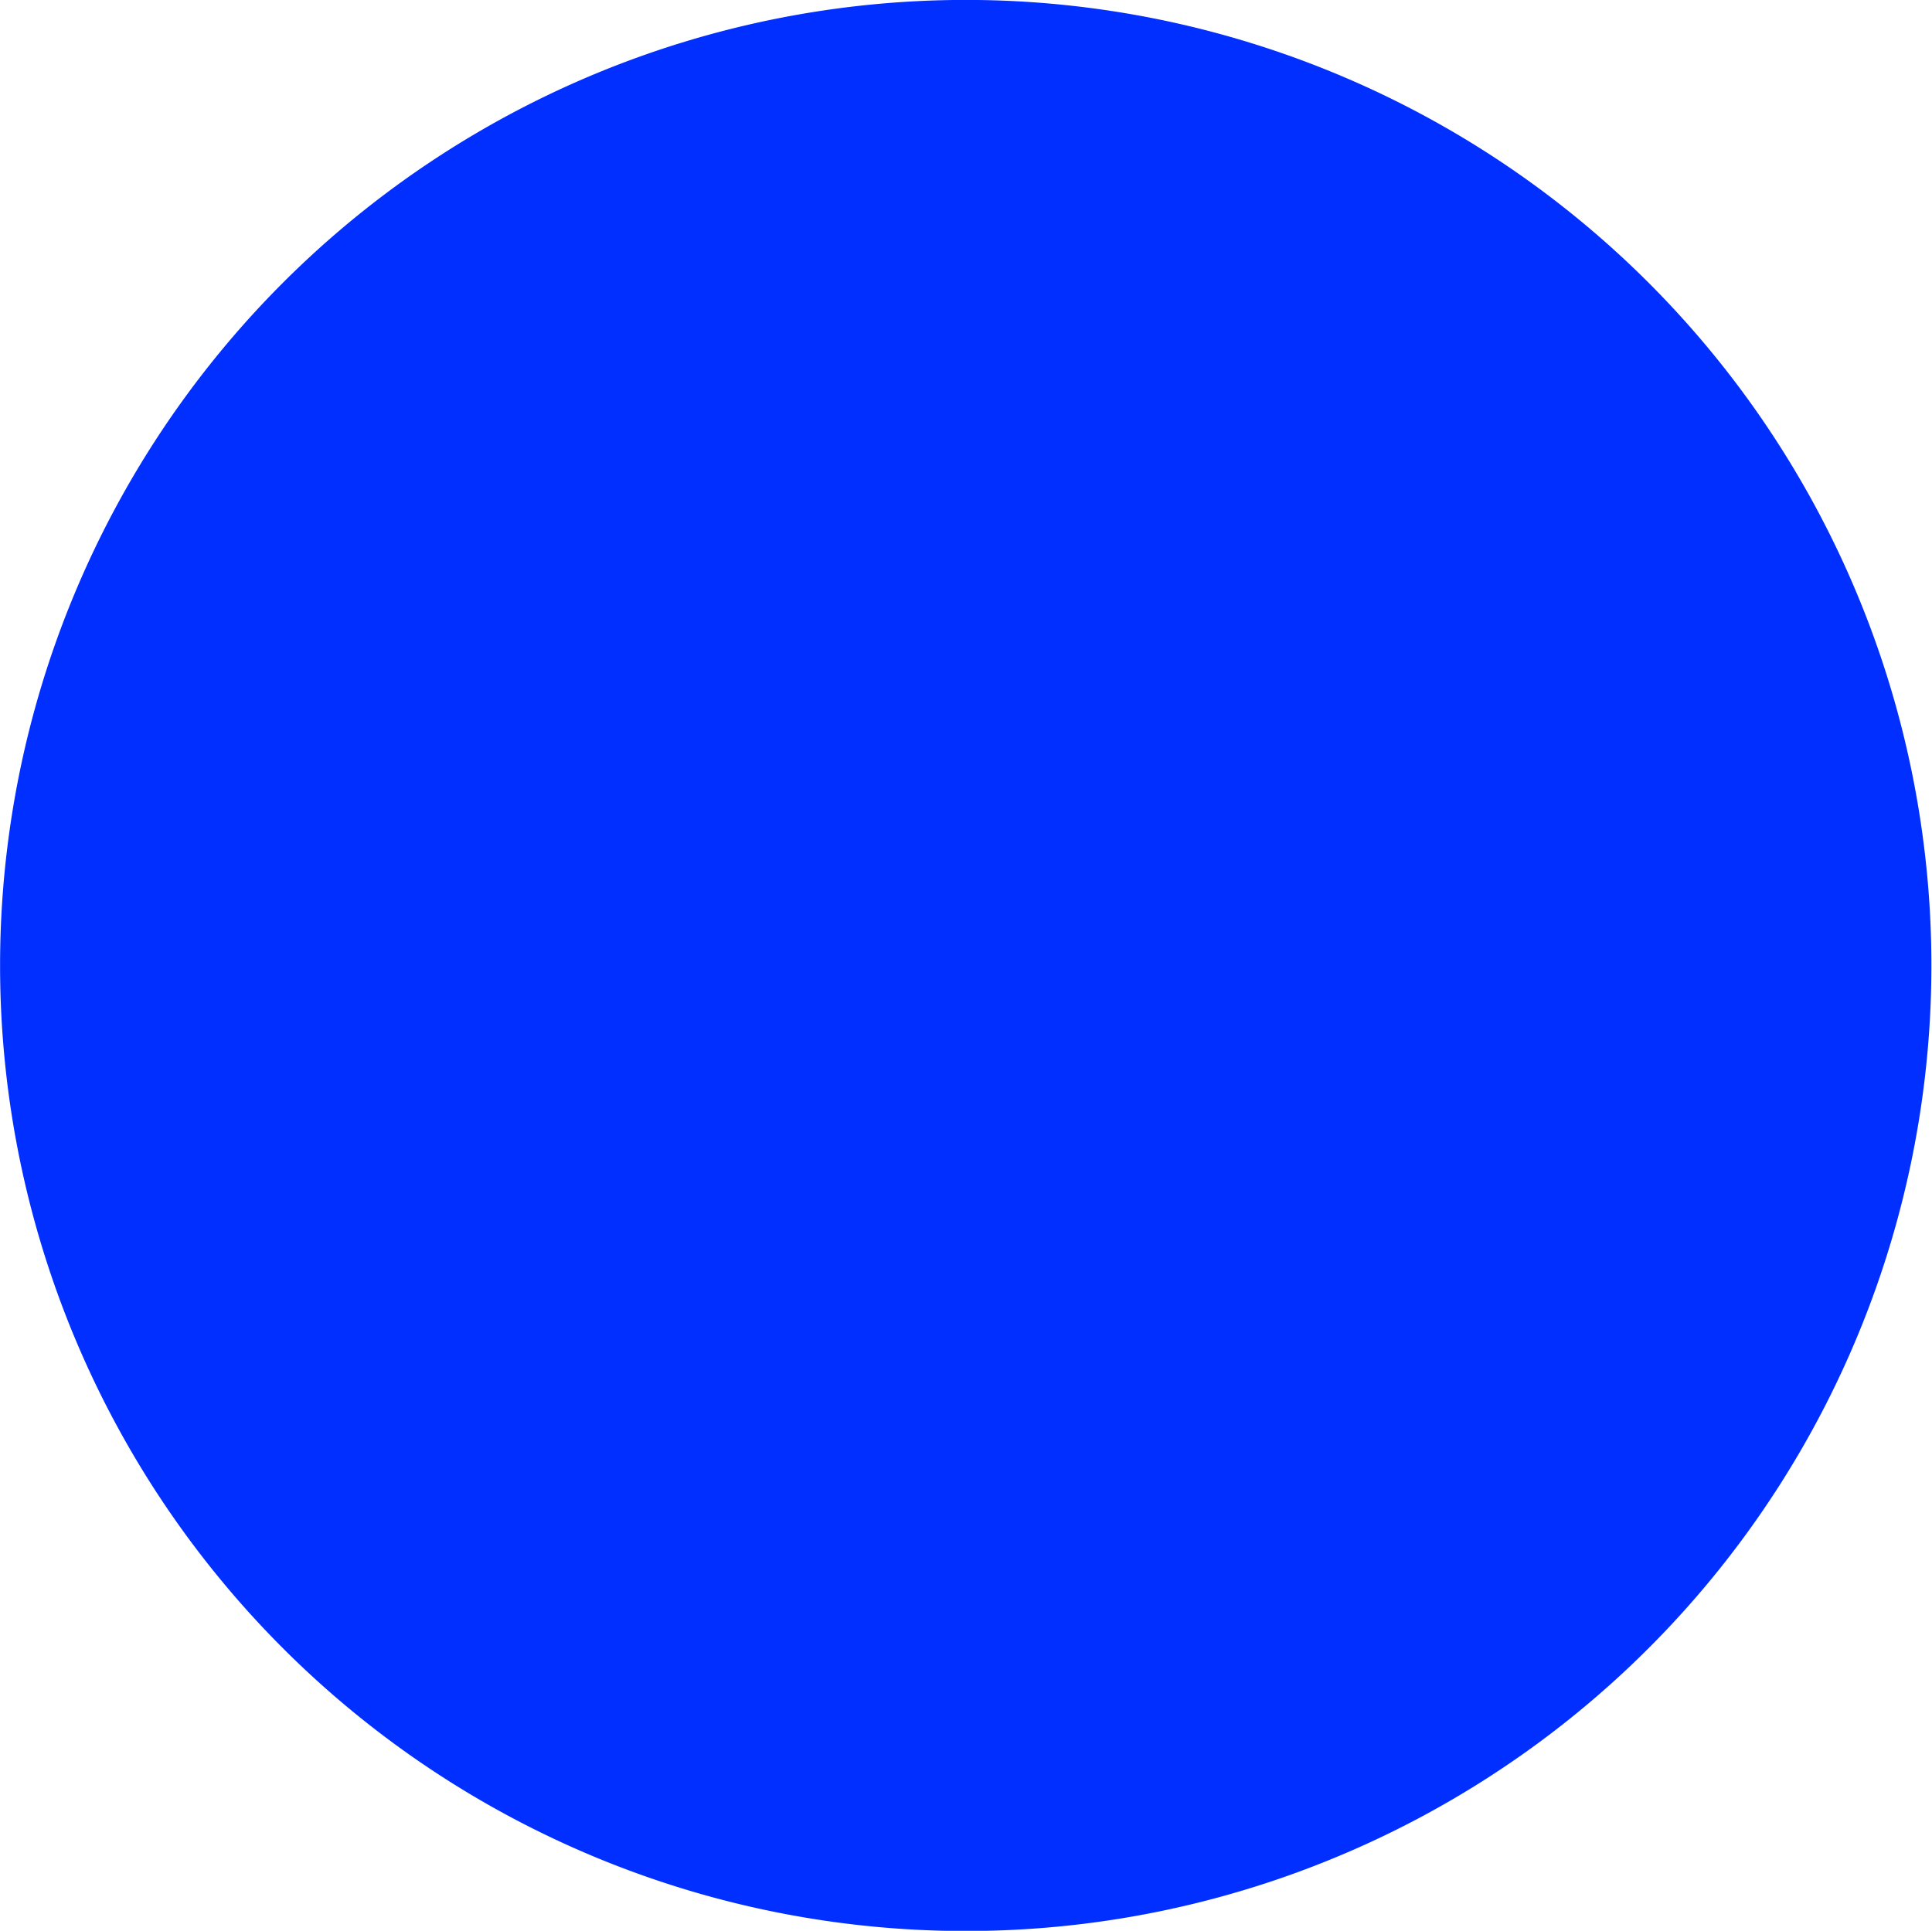 <?xml version="1.0" encoding="UTF-8"?> <svg xmlns="http://www.w3.org/2000/svg" width="123.531" height="123.469" viewBox="0 0 123.531 123.469">  <defs> <style> .cls-1 { fill: #002fff; fill-rule: evenodd; } </style> </defs> <path id="Эллипс_2_копия" data-name="Эллипс 2 копия" class="cls-1" d="M480.106,541.807a61.744,61.744,0,1,1-61.757,61.743A61.749,61.749,0,0,1,480.106,541.807Z" transform="translate(-418.344 -541.812)"></path> </svg> 